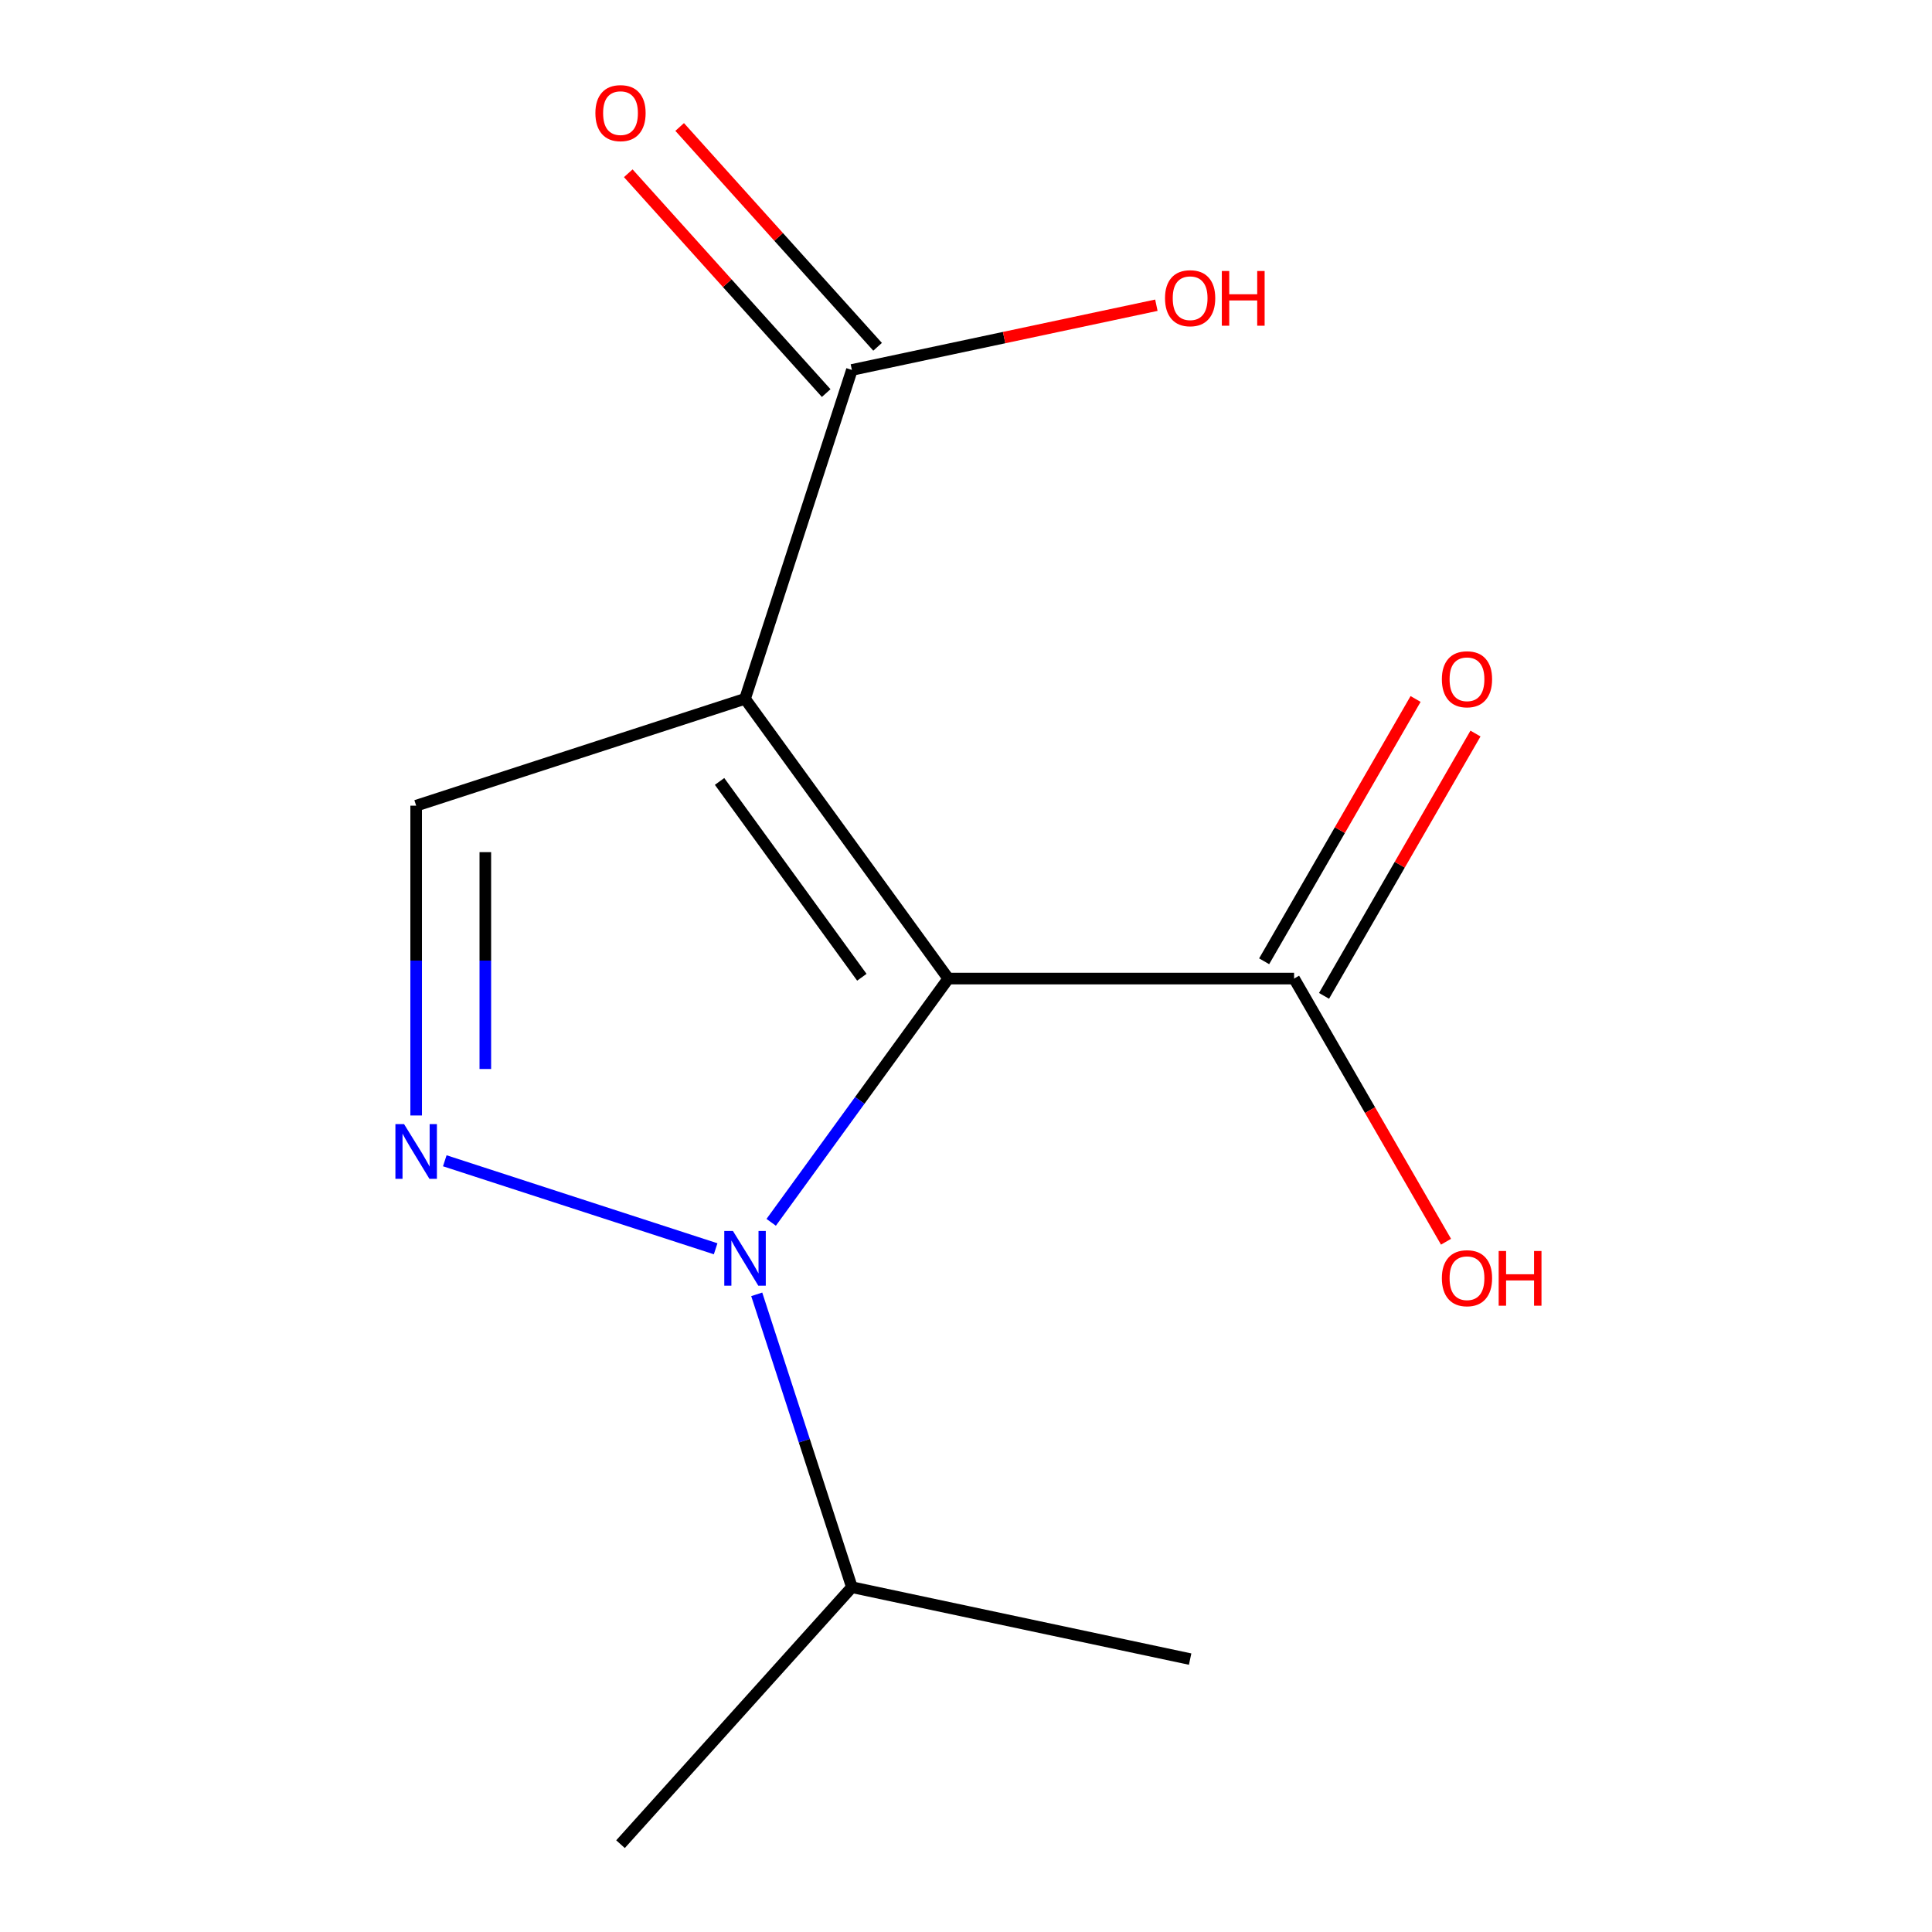 <?xml version='1.0' encoding='iso-8859-1'?>
<svg version='1.1' baseProfile='full'
              xmlns='http://www.w3.org/2000/svg'
                      xmlns:rdkit='http://www.rdkit.org/xml'
                      xmlns:xlink='http://www.w3.org/1999/xlink'
                  xml:space='preserve'
width='1000px' height='1000px' viewBox='0 0 1000 1000'>
<!-- END OF HEADER -->
<rect style='opacity:1.0;fill:#FFFFFF;stroke:none' width='1000' height='1000' x='0' y='0'> </rect>
<path class='bond-0' d='M 490.833,506.508 L 385.629,361.706' style='fill:none;fill-rule:evenodd;stroke:#000000;stroke-width:6px;stroke-linecap:butt;stroke-linejoin:miter;stroke-opacity:1' />
<path class='bond-0' d='M 446.092,505.828 L 372.449,404.467' style='fill:none;fill-rule:evenodd;stroke:#000000;stroke-width:6px;stroke-linecap:butt;stroke-linejoin:miter;stroke-opacity:1' />
<path class='bond-1' d='M 490.833,506.508 L 445,569.591' style='fill:none;fill-rule:evenodd;stroke:#000000;stroke-width:6px;stroke-linecap:butt;stroke-linejoin:miter;stroke-opacity:1' />
<path class='bond-1' d='M 445,569.591 L 399.167,632.675' style='fill:none;fill-rule:evenodd;stroke:#0000FF;stroke-width:6px;stroke-linecap:butt;stroke-linejoin:miter;stroke-opacity:1' />
<path class='bond-4' d='M 490.833,506.508 L 669.818,506.508' style='fill:none;fill-rule:evenodd;stroke:#000000;stroke-width:6px;stroke-linecap:butt;stroke-linejoin:miter;stroke-opacity:1' />
<path class='bond-3' d='M 385.629,361.706 L 215.404,417.015' style='fill:none;fill-rule:evenodd;stroke:#000000;stroke-width:6px;stroke-linecap:butt;stroke-linejoin:miter;stroke-opacity:1' />
<path class='bond-5' d='M 385.629,361.706 L 440.938,191.482' style='fill:none;fill-rule:evenodd;stroke:#000000;stroke-width:6px;stroke-linecap:butt;stroke-linejoin:miter;stroke-opacity:1' />
<path class='bond-2' d='M 370.414,646.366 L 230.219,600.814' style='fill:none;fill-rule:evenodd;stroke:#0000FF;stroke-width:6px;stroke-linecap:butt;stroke-linejoin:miter;stroke-opacity:1' />
<path class='bond-6' d='M 391.683,669.944 L 416.311,745.739' style='fill:none;fill-rule:evenodd;stroke:#0000FF;stroke-width:6px;stroke-linecap:butt;stroke-linejoin:miter;stroke-opacity:1' />
<path class='bond-6' d='M 416.311,745.739 L 440.938,821.534' style='fill:none;fill-rule:evenodd;stroke:#000000;stroke-width:6px;stroke-linecap:butt;stroke-linejoin:miter;stroke-opacity:1' />
<path class='bond-13' d='M 215.404,577.365 L 215.404,497.19' style='fill:none;fill-rule:evenodd;stroke:#0000FF;stroke-width:6px;stroke-linecap:butt;stroke-linejoin:miter;stroke-opacity:1' />
<path class='bond-13' d='M 215.404,497.19 L 215.404,417.015' style='fill:none;fill-rule:evenodd;stroke:#000000;stroke-width:6px;stroke-linecap:butt;stroke-linejoin:miter;stroke-opacity:1' />
<path class='bond-13' d='M 251.201,553.313 L 251.201,497.19' style='fill:none;fill-rule:evenodd;stroke:#0000FF;stroke-width:6px;stroke-linecap:butt;stroke-linejoin:miter;stroke-opacity:1' />
<path class='bond-13' d='M 251.201,497.19 L 251.201,441.068' style='fill:none;fill-rule:evenodd;stroke:#000000;stroke-width:6px;stroke-linecap:butt;stroke-linejoin:miter;stroke-opacity:1' />
<path class='bond-7' d='M 685.318,515.457 L 724.512,447.572' style='fill:none;fill-rule:evenodd;stroke:#000000;stroke-width:6px;stroke-linecap:butt;stroke-linejoin:miter;stroke-opacity:1' />
<path class='bond-7' d='M 724.512,447.572 L 763.706,379.686' style='fill:none;fill-rule:evenodd;stroke:#FF0000;stroke-width:6px;stroke-linecap:butt;stroke-linejoin:miter;stroke-opacity:1' />
<path class='bond-7' d='M 654.317,497.559 L 693.511,429.673' style='fill:none;fill-rule:evenodd;stroke:#000000;stroke-width:6px;stroke-linecap:butt;stroke-linejoin:miter;stroke-opacity:1' />
<path class='bond-7' d='M 693.511,429.673 L 732.704,361.788' style='fill:none;fill-rule:evenodd;stroke:#FF0000;stroke-width:6px;stroke-linecap:butt;stroke-linejoin:miter;stroke-opacity:1' />
<path class='bond-9' d='M 669.818,506.508 L 709.138,574.613' style='fill:none;fill-rule:evenodd;stroke:#000000;stroke-width:6px;stroke-linecap:butt;stroke-linejoin:miter;stroke-opacity:1' />
<path class='bond-9' d='M 709.138,574.613 L 748.459,642.718' style='fill:none;fill-rule:evenodd;stroke:#FF0000;stroke-width:6px;stroke-linecap:butt;stroke-linejoin:miter;stroke-opacity:1' />
<path class='bond-8' d='M 454.239,179.505 L 403.016,122.617' style='fill:none;fill-rule:evenodd;stroke:#000000;stroke-width:6px;stroke-linecap:butt;stroke-linejoin:miter;stroke-opacity:1' />
<path class='bond-8' d='M 403.016,122.617 L 351.794,65.728' style='fill:none;fill-rule:evenodd;stroke:#FF0000;stroke-width:6px;stroke-linecap:butt;stroke-linejoin:miter;stroke-opacity:1' />
<path class='bond-8' d='M 427.637,203.458 L 376.414,146.57' style='fill:none;fill-rule:evenodd;stroke:#000000;stroke-width:6px;stroke-linecap:butt;stroke-linejoin:miter;stroke-opacity:1' />
<path class='bond-8' d='M 376.414,146.57 L 325.192,89.681' style='fill:none;fill-rule:evenodd;stroke:#FF0000;stroke-width:6px;stroke-linecap:butt;stroke-linejoin:miter;stroke-opacity:1' />
<path class='bond-10' d='M 440.938,191.482 L 519.737,174.732' style='fill:none;fill-rule:evenodd;stroke:#000000;stroke-width:6px;stroke-linecap:butt;stroke-linejoin:miter;stroke-opacity:1' />
<path class='bond-10' d='M 519.737,174.732 L 598.537,157.983' style='fill:none;fill-rule:evenodd;stroke:#FF0000;stroke-width:6px;stroke-linecap:butt;stroke-linejoin:miter;stroke-opacity:1' />
<path class='bond-11' d='M 440.938,821.534 L 321.174,954.545' style='fill:none;fill-rule:evenodd;stroke:#000000;stroke-width:6px;stroke-linecap:butt;stroke-linejoin:miter;stroke-opacity:1' />
<path class='bond-12' d='M 440.938,821.534 L 616.011,858.747' style='fill:none;fill-rule:evenodd;stroke:#000000;stroke-width:6px;stroke-linecap:butt;stroke-linejoin:miter;stroke-opacity:1' />
<path  class='atom-2' d='M 379.369 637.149
L 388.649 652.149
Q 389.569 653.629, 391.049 656.309
Q 392.529 658.989, 392.609 659.149
L 392.609 637.149
L 396.369 637.149
L 396.369 665.469
L 392.489 665.469
L 382.529 649.069
Q 381.369 647.149, 380.129 644.949
Q 378.929 642.749, 378.569 642.069
L 378.569 665.469
L 374.889 665.469
L 374.889 637.149
L 379.369 637.149
' fill='#0000FF'/>
<path  class='atom-3' d='M 209.144 581.84
L 218.424 596.84
Q 219.344 598.32, 220.824 601
Q 222.304 603.68, 222.384 603.84
L 222.384 581.84
L 226.144 581.84
L 226.144 610.16
L 222.264 610.16
L 212.304 593.76
Q 211.144 591.84, 209.904 589.64
Q 208.704 587.44, 208.344 586.76
L 208.344 610.16
L 204.664 610.16
L 204.664 581.84
L 209.144 581.84
' fill='#0000FF'/>
<path  class='atom-8' d='M 746.31 351.583
Q 746.31 344.783, 749.67 340.983
Q 753.03 337.183, 759.31 337.183
Q 765.59 337.183, 768.95 340.983
Q 772.31 344.783, 772.31 351.583
Q 772.31 358.463, 768.91 362.383
Q 765.51 366.263, 759.31 366.263
Q 753.07 366.263, 749.67 362.383
Q 746.31 358.503, 746.31 351.583
M 759.31 363.063
Q 763.63 363.063, 765.95 360.183
Q 768.31 357.263, 768.31 351.583
Q 768.31 346.023, 765.95 343.223
Q 763.63 340.383, 759.31 340.383
Q 754.99 340.383, 752.63 343.183
Q 750.31 345.983, 750.31 351.583
Q 750.31 357.303, 752.63 360.183
Q 754.99 363.063, 759.31 363.063
' fill='#FF0000'/>
<path  class='atom-9' d='M 308.174 58.55
Q 308.174 51.75, 311.534 47.95
Q 314.894 44.15, 321.174 44.15
Q 327.454 44.15, 330.814 47.95
Q 334.174 51.75, 334.174 58.55
Q 334.174 65.43, 330.774 69.35
Q 327.374 73.23, 321.174 73.23
Q 314.934 73.23, 311.534 69.35
Q 308.174 65.47, 308.174 58.55
M 321.174 70.03
Q 325.494 70.03, 327.814 67.15
Q 330.174 64.23, 330.174 58.55
Q 330.174 52.99, 327.814 50.19
Q 325.494 47.35, 321.174 47.35
Q 316.854 47.35, 314.494 50.15
Q 312.174 52.95, 312.174 58.55
Q 312.174 64.27, 314.494 67.15
Q 316.854 70.03, 321.174 70.03
' fill='#FF0000'/>
<path  class='atom-10' d='M 746.31 661.593
Q 746.31 654.793, 749.67 650.993
Q 753.03 647.193, 759.31 647.193
Q 765.59 647.193, 768.95 650.993
Q 772.31 654.793, 772.31 661.593
Q 772.31 668.473, 768.91 672.393
Q 765.51 676.273, 759.31 676.273
Q 753.07 676.273, 749.67 672.393
Q 746.31 668.513, 746.31 661.593
M 759.31 673.073
Q 763.63 673.073, 765.95 670.193
Q 768.31 667.273, 768.31 661.593
Q 768.31 656.033, 765.95 653.233
Q 763.63 650.393, 759.31 650.393
Q 754.99 650.393, 752.63 653.193
Q 750.31 655.993, 750.31 661.593
Q 750.31 667.313, 752.63 670.193
Q 754.99 673.073, 759.31 673.073
' fill='#FF0000'/>
<path  class='atom-10' d='M 775.71 647.513
L 779.55 647.513
L 779.55 659.553
L 794.03 659.553
L 794.03 647.513
L 797.87 647.513
L 797.87 675.833
L 794.03 675.833
L 794.03 662.753
L 779.55 662.753
L 779.55 675.833
L 775.71 675.833
L 775.71 647.513
' fill='#FF0000'/>
<path  class='atom-11' d='M 603.011 154.349
Q 603.011 147.549, 606.371 143.749
Q 609.731 139.949, 616.011 139.949
Q 622.291 139.949, 625.651 143.749
Q 629.011 147.549, 629.011 154.349
Q 629.011 161.229, 625.611 165.149
Q 622.211 169.029, 616.011 169.029
Q 609.771 169.029, 606.371 165.149
Q 603.011 161.269, 603.011 154.349
M 616.011 165.829
Q 620.331 165.829, 622.651 162.949
Q 625.011 160.029, 625.011 154.349
Q 625.011 148.789, 622.651 145.989
Q 620.331 143.149, 616.011 143.149
Q 611.691 143.149, 609.331 145.949
Q 607.011 148.749, 607.011 154.349
Q 607.011 160.069, 609.331 162.949
Q 611.691 165.829, 616.011 165.829
' fill='#FF0000'/>
<path  class='atom-11' d='M 632.411 140.269
L 636.251 140.269
L 636.251 152.309
L 650.731 152.309
L 650.731 140.269
L 654.571 140.269
L 654.571 168.589
L 650.731 168.589
L 650.731 155.509
L 636.251 155.509
L 636.251 168.589
L 632.411 168.589
L 632.411 140.269
' fill='#FF0000'/>
</svg>
